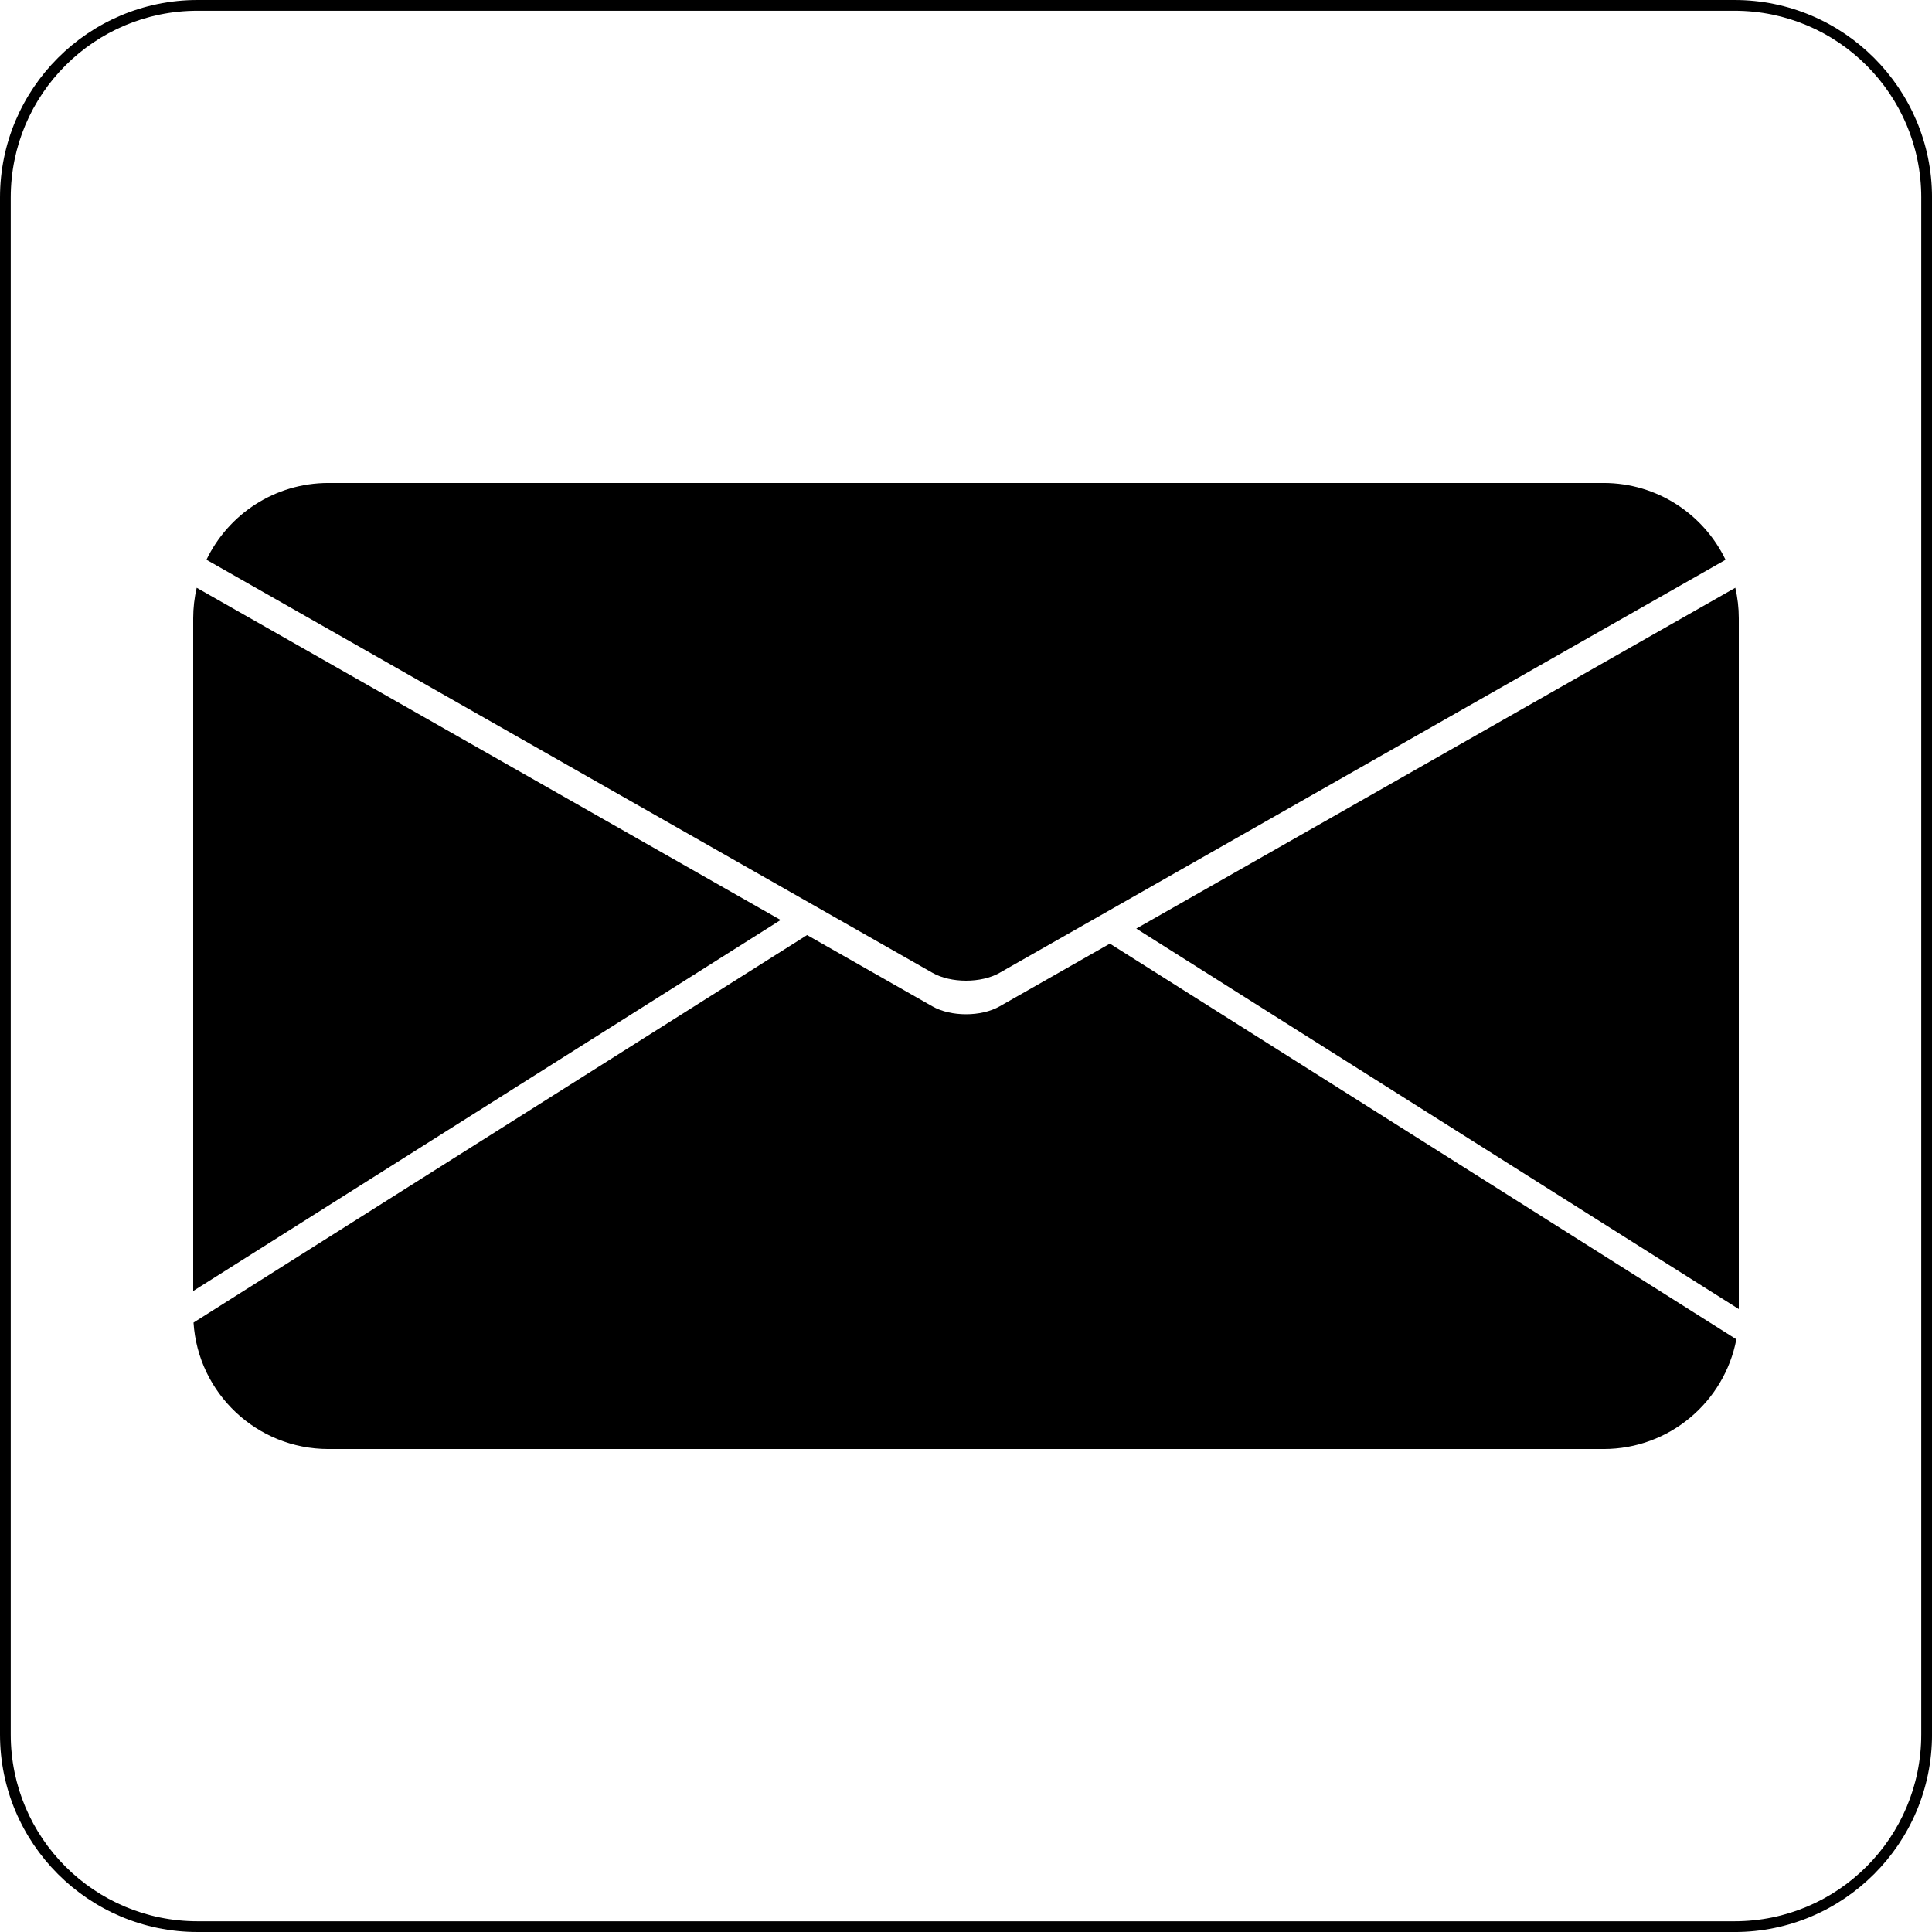 <?xml version="1.0" encoding="UTF-8" standalone="no"?>
<!-- Generator: Adobe Illustrator 15.1.0, SVG Export Plug-In . SVG Version: 6.00 Build 0)  -->
<svg
    xmlns:inkscape="http://www.inkscape.org/namespaces/inkscape"
    xmlns:rdf="http://www.w3.org/1999/02/22-rdf-syntax-ns#"
    xmlns="http://www.w3.org/2000/svg"
    xmlns:dc="http://purl.org/dc/elements/1.1/"
    xmlns:ns1="http://sozi.baierouge.fr"
    xmlns:cc="http://web.resource.org/cc/"
    xmlns:xlink="http://www.w3.org/1999/xlink"
    xmlns:sodipodi="http://sodipodi.sourceforge.net/DTD/sodipodi-0.dtd"
    id="Layer_1"
    enable-background="new 0 0 360 360"
    xml:space="preserve"
    viewBox="0 0 360 360"
    version="1.1"
    y="0px"
    x="0px"
  >
<g
    >
	<path
        d="m323.2 360h-286.4c-20.294 0-36.8-16.51-36.8-36.8v-286.4c0-20.294 16.506-36.8 36.795-36.8h286.41c20.29 0 36.8 16.506 36.8 36.795v286.41c0 20.29-16.51 36.8-36.8 36.8zm34.8-323.19c0-19.224-15.58-34.807-34.81-34.807h-286.38c-19.227 0-34.81 15.583-34.81 34.807v286.39c0 19.22 15.583 34.8 34.807 34.8h286.39c19.22 0 34.8-15.58 34.8-34.81v-286.38z"
    />
</g
  >
<g
    >
	<path
        d="m186.26 181.27l135.27-76.964c-4.07-8.469-12.72-14.31-22.73-14.31h-237.6c-10.015 0-18.664 5.841-22.728 14.303l135.27 76.964c3.44 1.96 9.08 1.96 12.52 0.01z"
    />
	<path
        d="m145.46 171.43l-108.81-61.91c-0.421 1.826-0.65 3.725-0.65 5.679v125.36l109.46-69.13z"
    />
	<path
        d="m324 243.93v-128.73c0-1.954-0.229-3.853-0.65-5.679l-111.62 63.506 112.27 70.9z"
    />
	<path
        d="m206.81 175.83l-20.55 11.692c-3.442 1.958-9.074 1.958-12.516 0l-23.354-13.288-114.33 72.21c0.843 13.15 11.773 23.56 25.14 23.56h237.6c12.292 0 22.522-8.802 24.746-20.445l-116.74-73.73z"
    />
</g
  >
</svg
>
